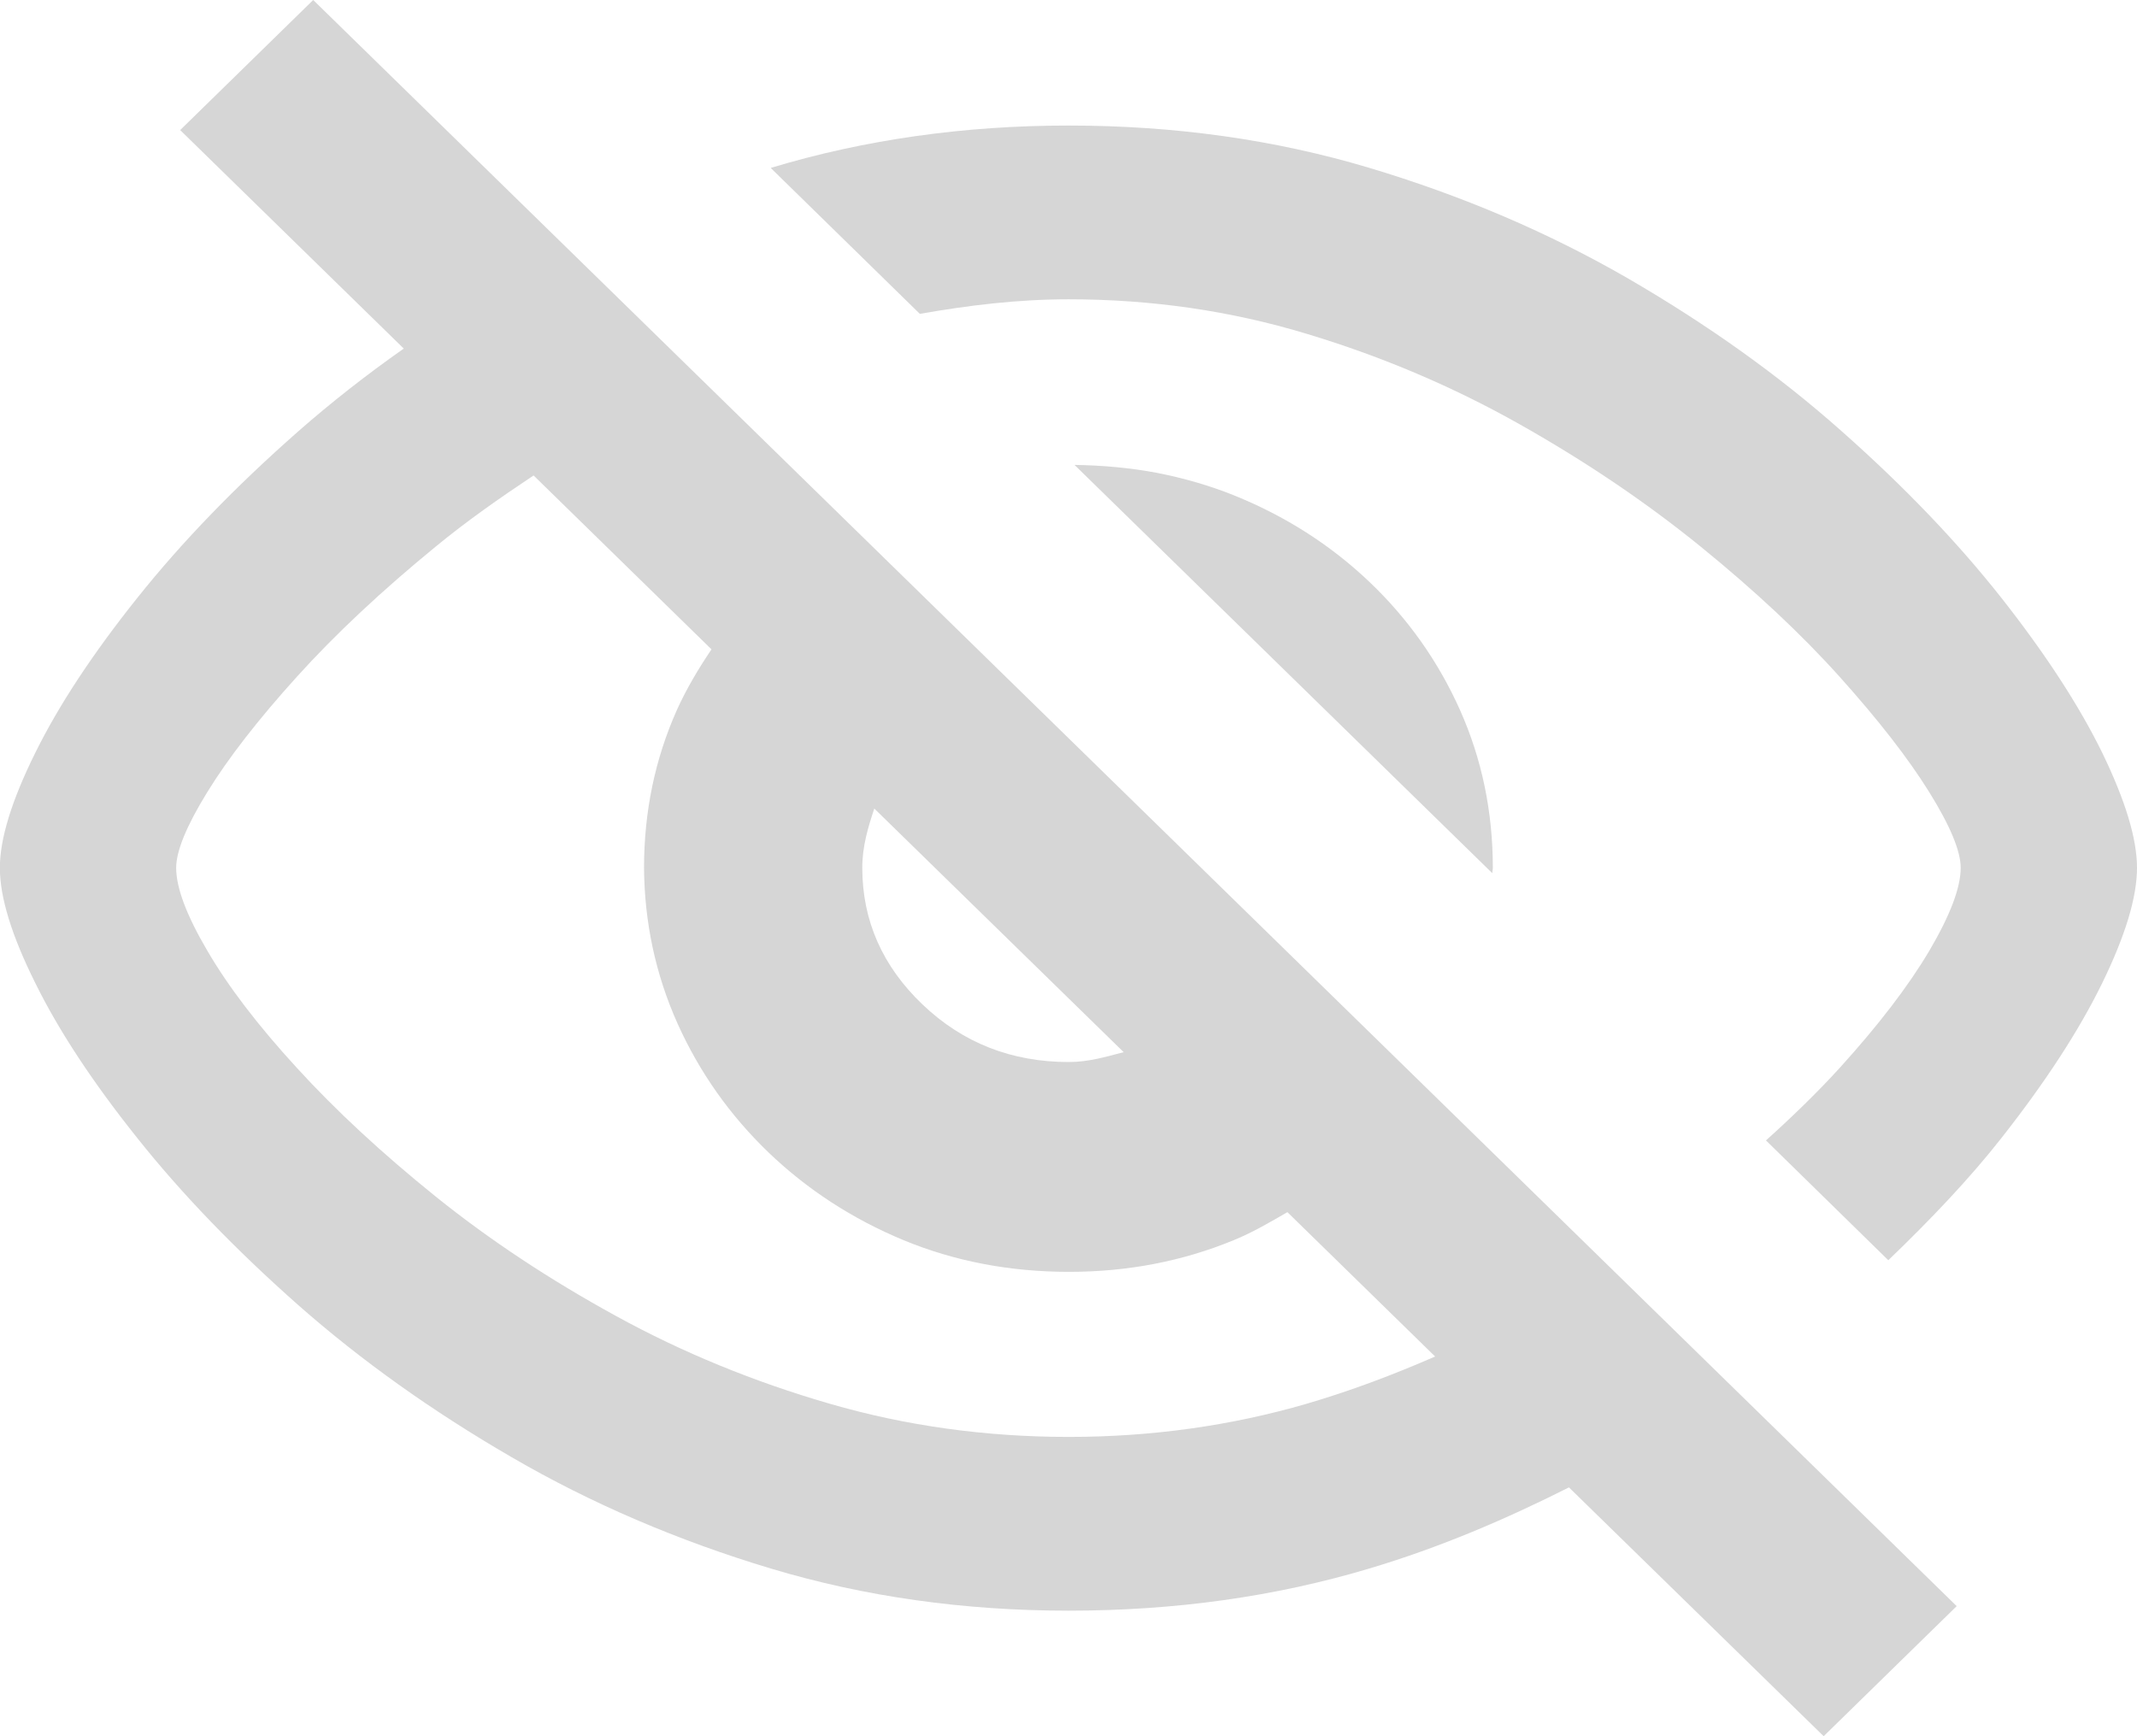 <?xml version="1.0" encoding="UTF-8"?>
<svg width="16px" height="13px" viewBox="0 0 16 13" version="1.1" xmlns="http://www.w3.org/2000/svg" xmlns:xlink="http://www.w3.org/1999/xlink">
    <title>11279D89-1AF0-4650-A0E3-6F58AAFD1334</title>
    <g id="Page-1" stroke="none" stroke-width="1" fill="none" fill-rule="evenodd">
        <g id="1.2-Home-Page---Hide-Balance" transform="translate(-328, -246)" fill="#D6D6D6">
            <g id="Group-9" transform="translate(327.999, 246)">
                <path d="M8.003,7.952 C7.575,7.952 7.21,7.809 6.909,7.522 C6.608,7.235 6.457,6.893 6.457,6.497 C6.457,6.338 6.5,6.195 6.547,6.054 L8.414,7.878 C8.281,7.913 8.15,7.952 8.003,7.952 L8.003,7.952 Z M9.64,9.076 L10.746,10.157 C10.436,10.292 10.118,10.413 9.783,10.511 C9.215,10.676 8.621,10.759 8.002,10.759 C7.381,10.759 6.784,10.676 6.215,10.511 C5.645,10.346 5.111,10.127 4.614,9.854 C4.116,9.581 3.667,9.284 3.264,8.96 C2.862,8.636 2.515,8.315 2.223,7.995 C1.931,7.677 1.708,7.384 1.553,7.118 C1.397,6.853 1.32,6.646 1.32,6.498 C1.32,6.373 1.397,6.184 1.553,5.931 C1.708,5.679 1.931,5.391 2.223,5.068 C2.515,4.745 2.862,4.421 3.264,4.092 C3.491,3.905 3.739,3.731 3.996,3.56 L5.328,4.862 C5.231,5.006 5.141,5.156 5.068,5.318 C4.905,5.684 4.823,6.078 4.823,6.498 C4.826,6.909 4.91,7.297 5.073,7.662 C5.237,8.027 5.464,8.349 5.755,8.629 C6.045,8.907 6.382,9.126 6.764,9.285 C7.148,9.444 7.562,9.523 8.005,9.523 C8.444,9.523 8.855,9.444 9.24,9.285 C9.382,9.227 9.51,9.151 9.64,9.076 L9.64,9.076 Z M1.35,0.974 L3.024,2.61 C2.745,2.806 2.482,3.012 2.236,3.228 C1.764,3.643 1.361,4.06 1.028,4.478 C0.695,4.895 0.44,5.282 0.265,5.637 C0.088,5.994 0,6.281 0,6.498 C0,6.718 0.088,7.005 0.265,7.36 C0.44,7.716 0.695,8.103 1.028,8.52 C1.361,8.939 1.763,9.355 2.233,9.771 C2.705,10.187 3.237,10.566 3.832,10.911 C4.427,11.257 5.075,11.535 5.774,11.745 C6.473,11.955 7.217,12.06 8.002,12.06 C8.799,12.06 9.548,11.955 10.251,11.745 C10.785,11.586 11.277,11.374 11.748,11.137 L13.655,13 L14.651,12.026 L2.346,0 L1.35,0.974 Z" id="Fill-1"></path>
                <path d="M15.741,5.637 C15.567,5.282 15.315,4.895 14.986,4.477 C14.657,4.06 14.258,3.643 13.789,3.228 C13.321,2.812 12.788,2.432 12.194,2.087 C11.599,1.743 10.95,1.465 10.247,1.255 C9.543,1.045 8.795,0.94 8.002,0.94 C7.22,0.94 6.478,1.045 5.779,1.255 C5.777,1.256 5.774,1.257 5.772,1.258 L6.888,2.35 C7.252,2.286 7.62,2.241 8.002,2.241 C8.621,2.241 9.215,2.327 9.783,2.499 C10.351,2.67 10.883,2.897 11.381,3.178 C11.879,3.459 12.329,3.764 12.733,4.092 C13.138,4.421 13.485,4.745 13.775,5.068 C14.065,5.391 14.289,5.679 14.446,5.932 C14.603,6.184 14.681,6.374 14.681,6.498 C14.681,6.645 14.603,6.852 14.446,7.119 C14.289,7.384 14.065,7.676 13.775,7.996 C13.611,8.176 13.424,8.358 13.223,8.539 L14.139,9.436 C14.455,9.132 14.746,8.827 14.986,8.521 C15.315,8.103 15.567,7.716 15.741,7.36 C15.914,7.005 16.001,6.718 16.001,6.498 C16.001,6.28 15.914,5.994 15.741,5.637" id="Fill-4"></path>
                <path d="M10.933,5.318 C10.769,4.951 10.542,4.631 10.252,4.355 C9.961,4.079 9.624,3.864 9.24,3.709 C9.054,3.634 8.86,3.579 8.661,3.54 C8.462,3.503 8.257,3.484 8.046,3.481 L11.174,6.538 C11.174,6.525 11.178,6.512 11.178,6.498 C11.178,6.078 11.096,5.684 10.933,5.318" id="Fill-7"></path>
            </g>
        </g>
    </g>
</svg>